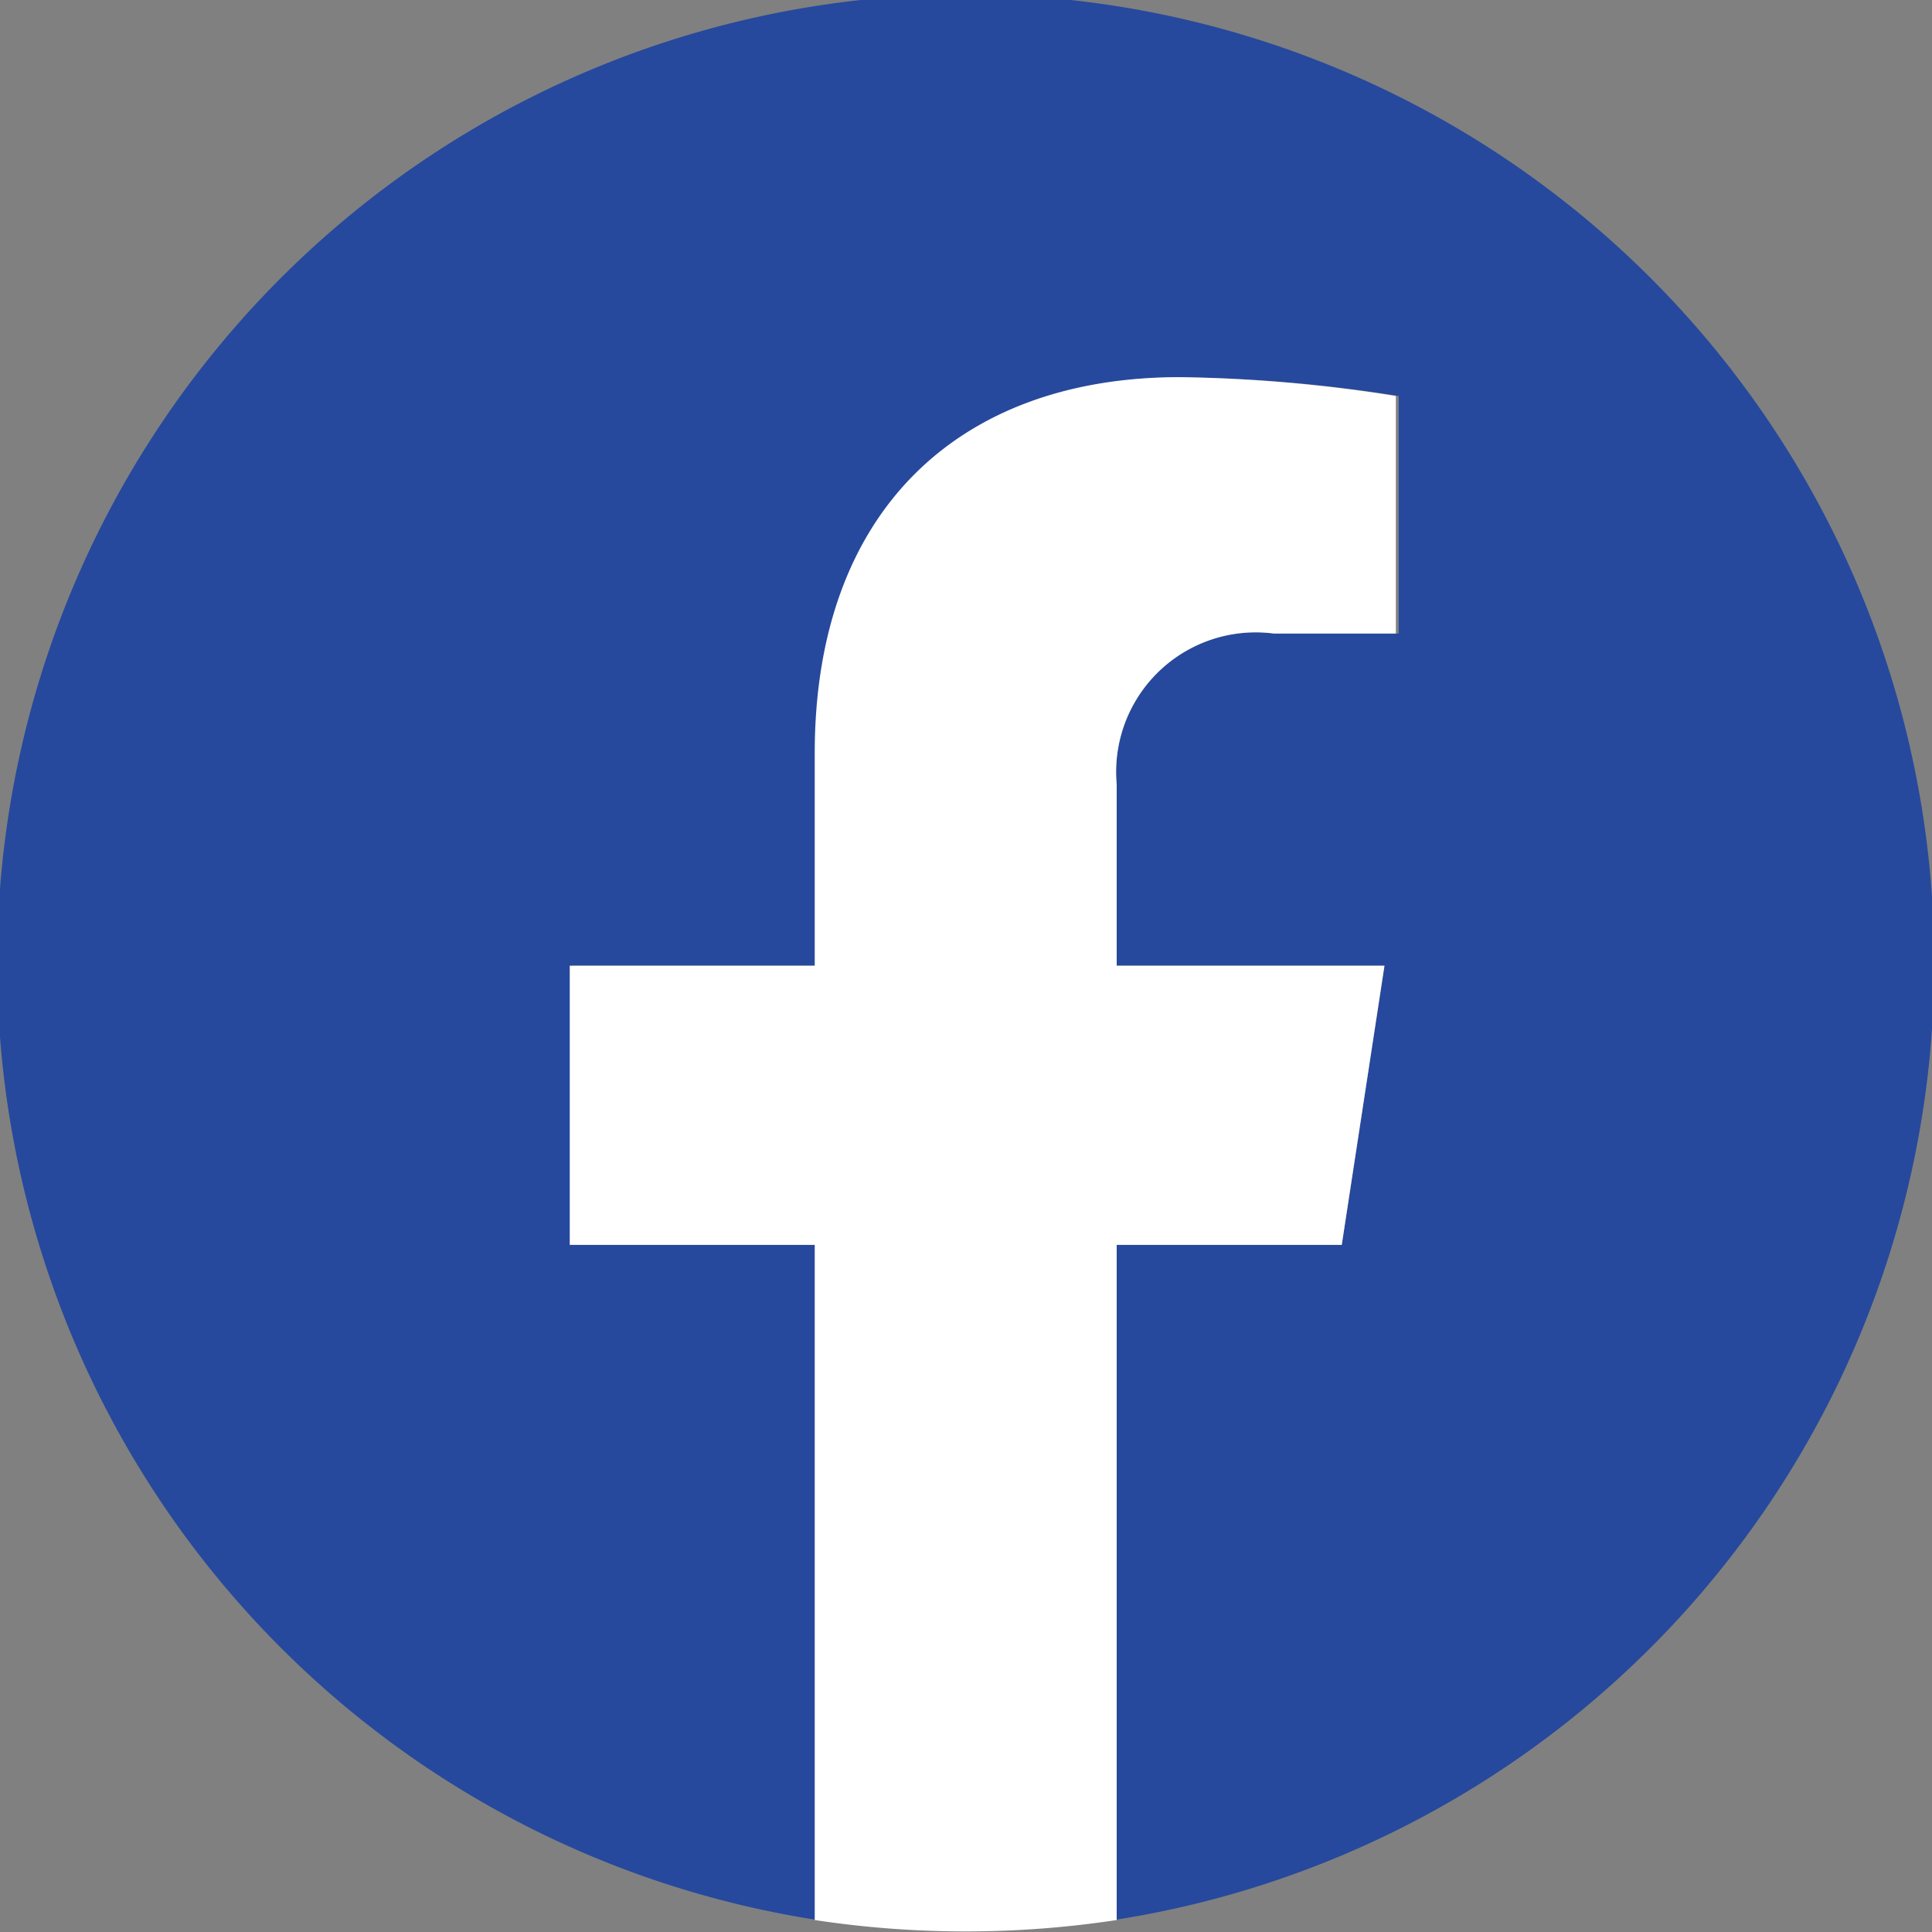 <svg xmlns="http://www.w3.org/2000/svg" xmlns:xlink="http://www.w3.org/1999/xlink" viewBox="0 0 33.91 33.91"><rect x="0" y="0" width="33.91" height="33.91" fill="#808080" stroke="none"/><defs><style>.cls-1{fill:none;}.cls-2{clip-path:url(#clip-path);}.cls-3{fill:#26499d;}.cls-4{fill:#fff;}</style><clipPath id="clip-path" transform="translate(-5.05 -2.69)"><rect class="cls-1" width="44" height="38"/></clipPath></defs><g id="レイヤー_2" data-name="レイヤー 2"><g id="レイヤー_1-2" data-name="レイヤー 1"><g class="cls-2"><path class="cls-3" d="M39,19.64a17,17,0,1,0-19.6,16.75V24.54h-4.3v-4.9h4.3V15.91c0-4.25,2.53-6.6,6.4-6.6a26.18,26.18,0,0,1,3.8.33v4.17H27.41a2.45,2.45,0,0,0-2.76,2.65v3.18h4.7l-.75,4.9h-4V36.39A17,17,0,0,0,39,19.64Z" transform="translate(-5.05 -2.69)"/><path class="cls-4" d="M28.6,24.54l.75-4.9h-4.7V16.46a2.45,2.45,0,0,1,2.76-2.65h2.14V9.64a26.18,26.18,0,0,0-3.8-.33c-3.87,0-6.4,2.35-6.4,6.6v3.73h-4.3v4.9h4.3V36.39a17.66,17.66,0,0,0,5.3,0V24.54Z" transform="translate(-5.05 -2.69)"/></g></g></g></svg>